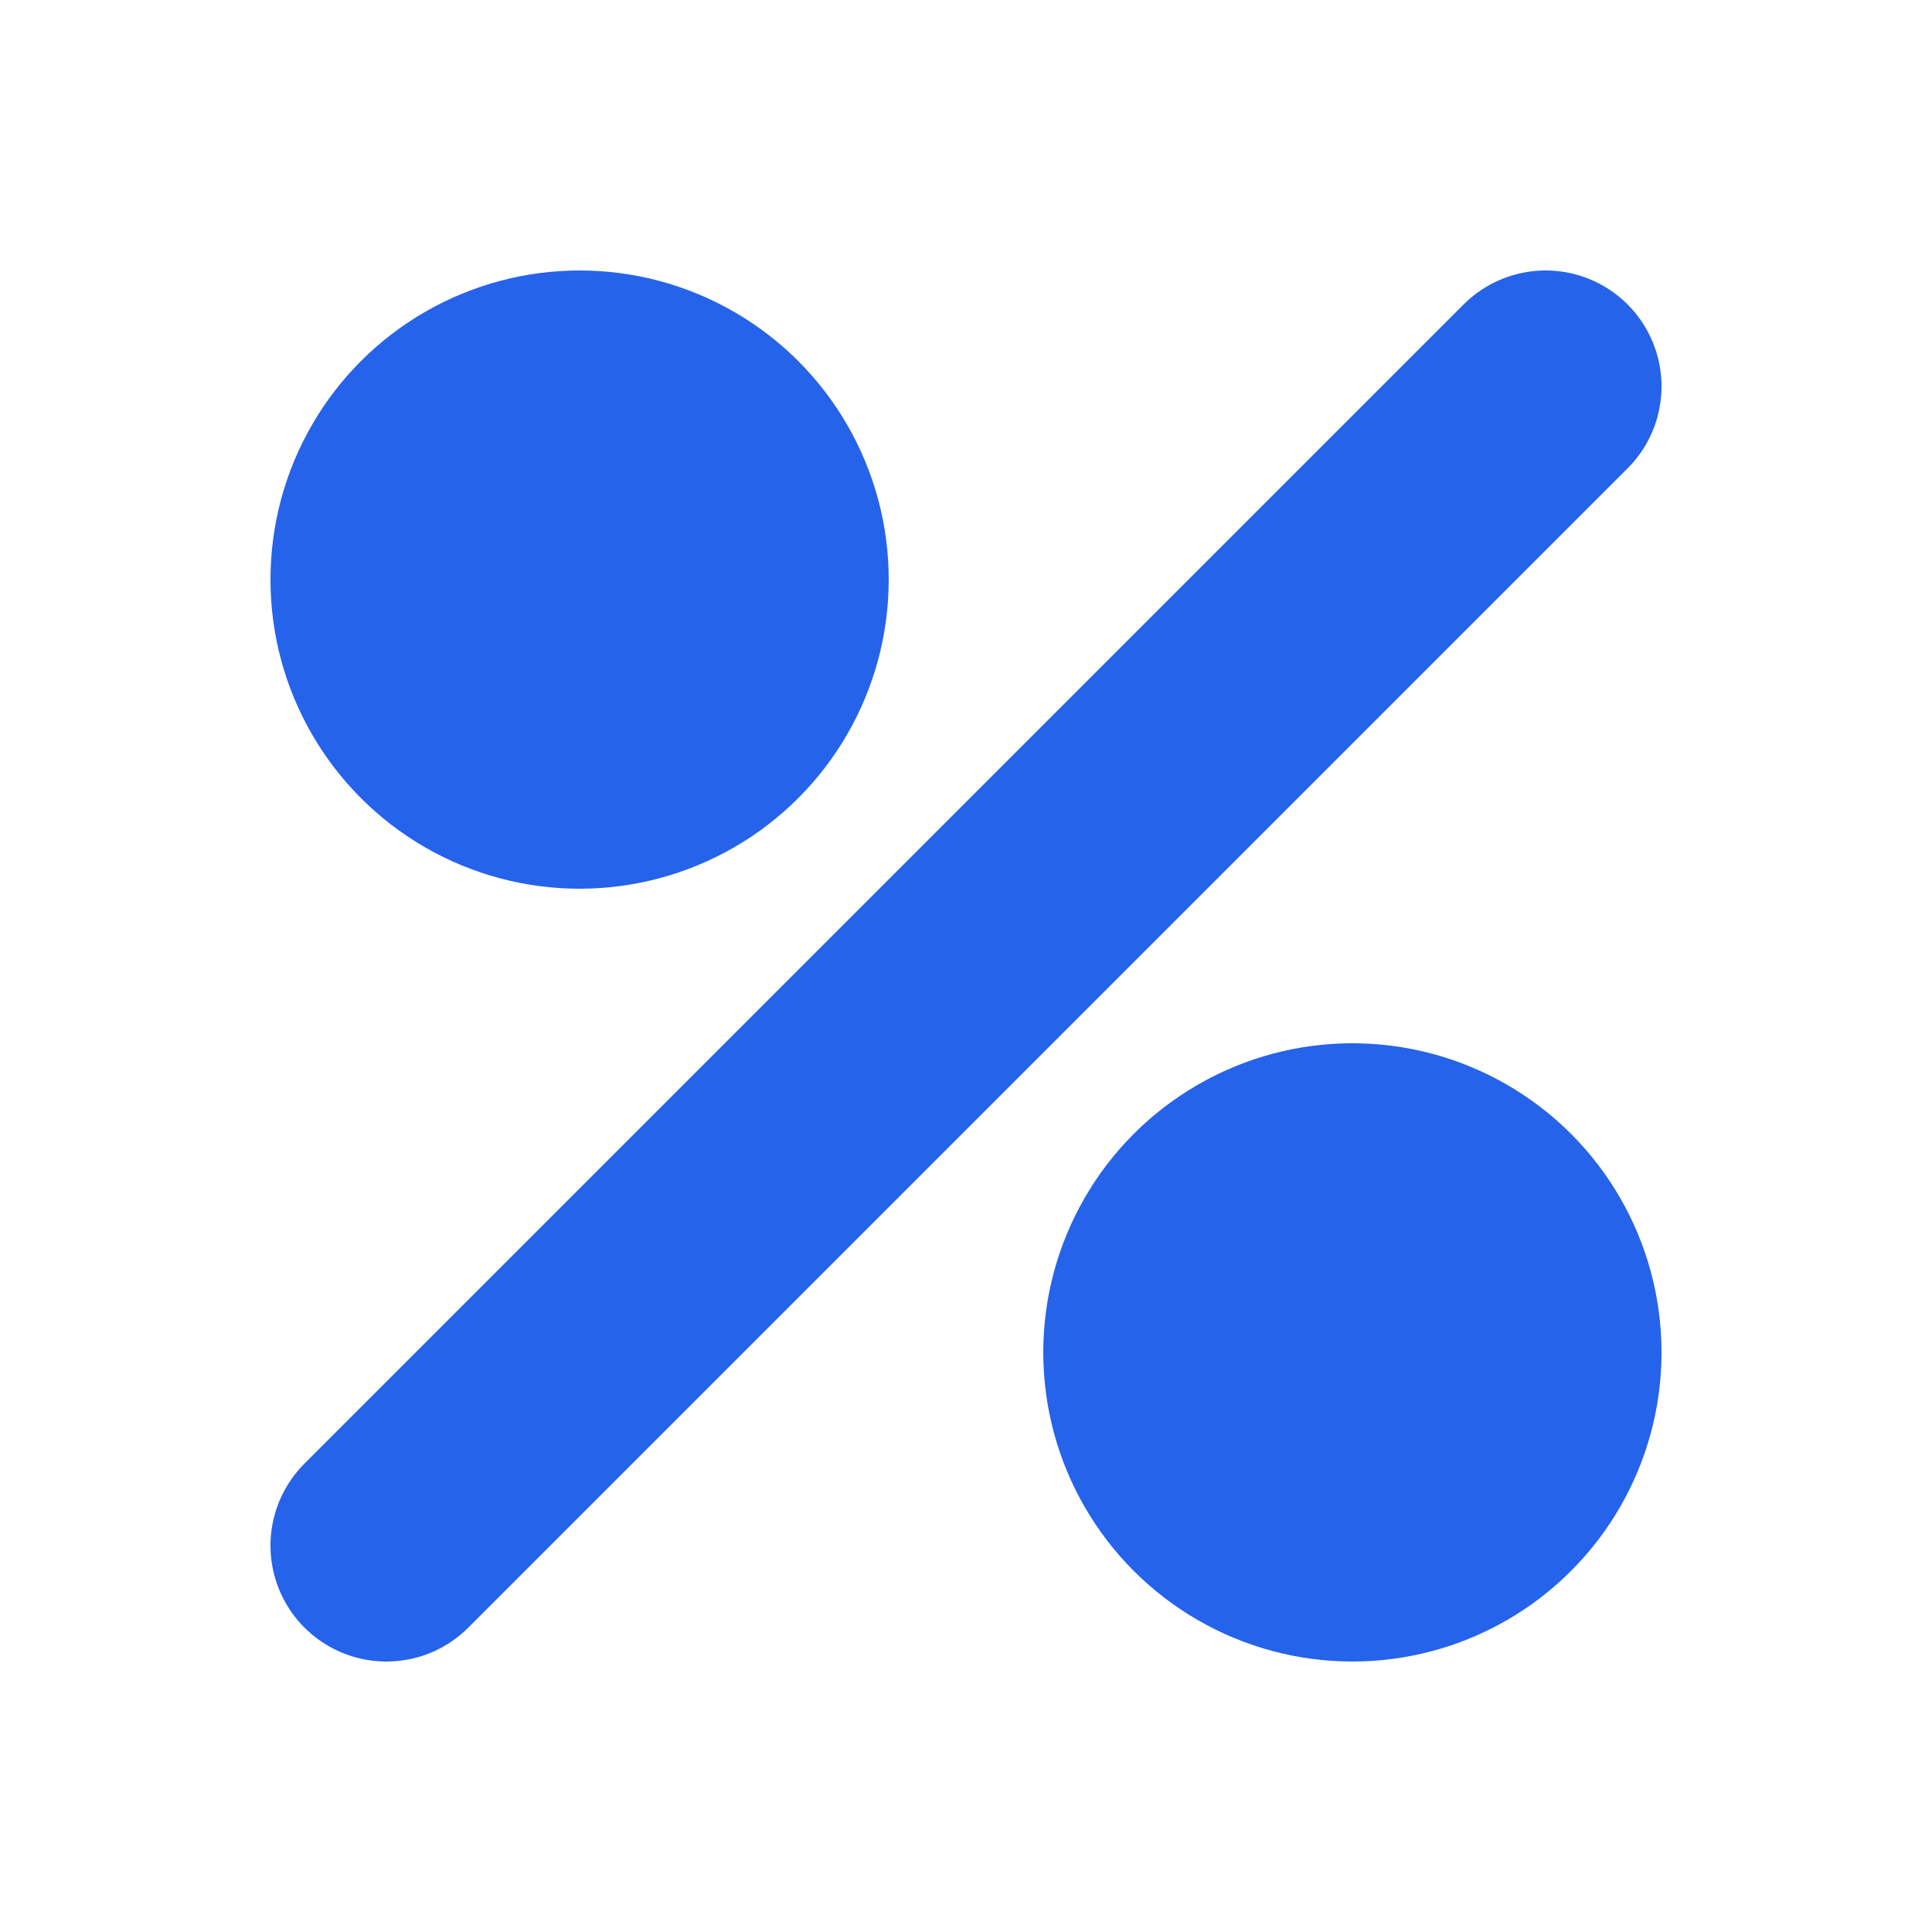 <svg width="100" height="100" viewBox="0 0 100 100" fill="#2563EB" xmlns="http://www.w3.org/2000/svg">
  <title>Logótipo Percentagem.pt</title>
  <circle cx="30" cy="30" r="16"/>
  <circle cx="70" cy="70" r="16"/>
  <line x1="80" y1="20" x2="20" y2="80" stroke="#2563EB" stroke-width="12" stroke-linecap="round"/>
</svg> 